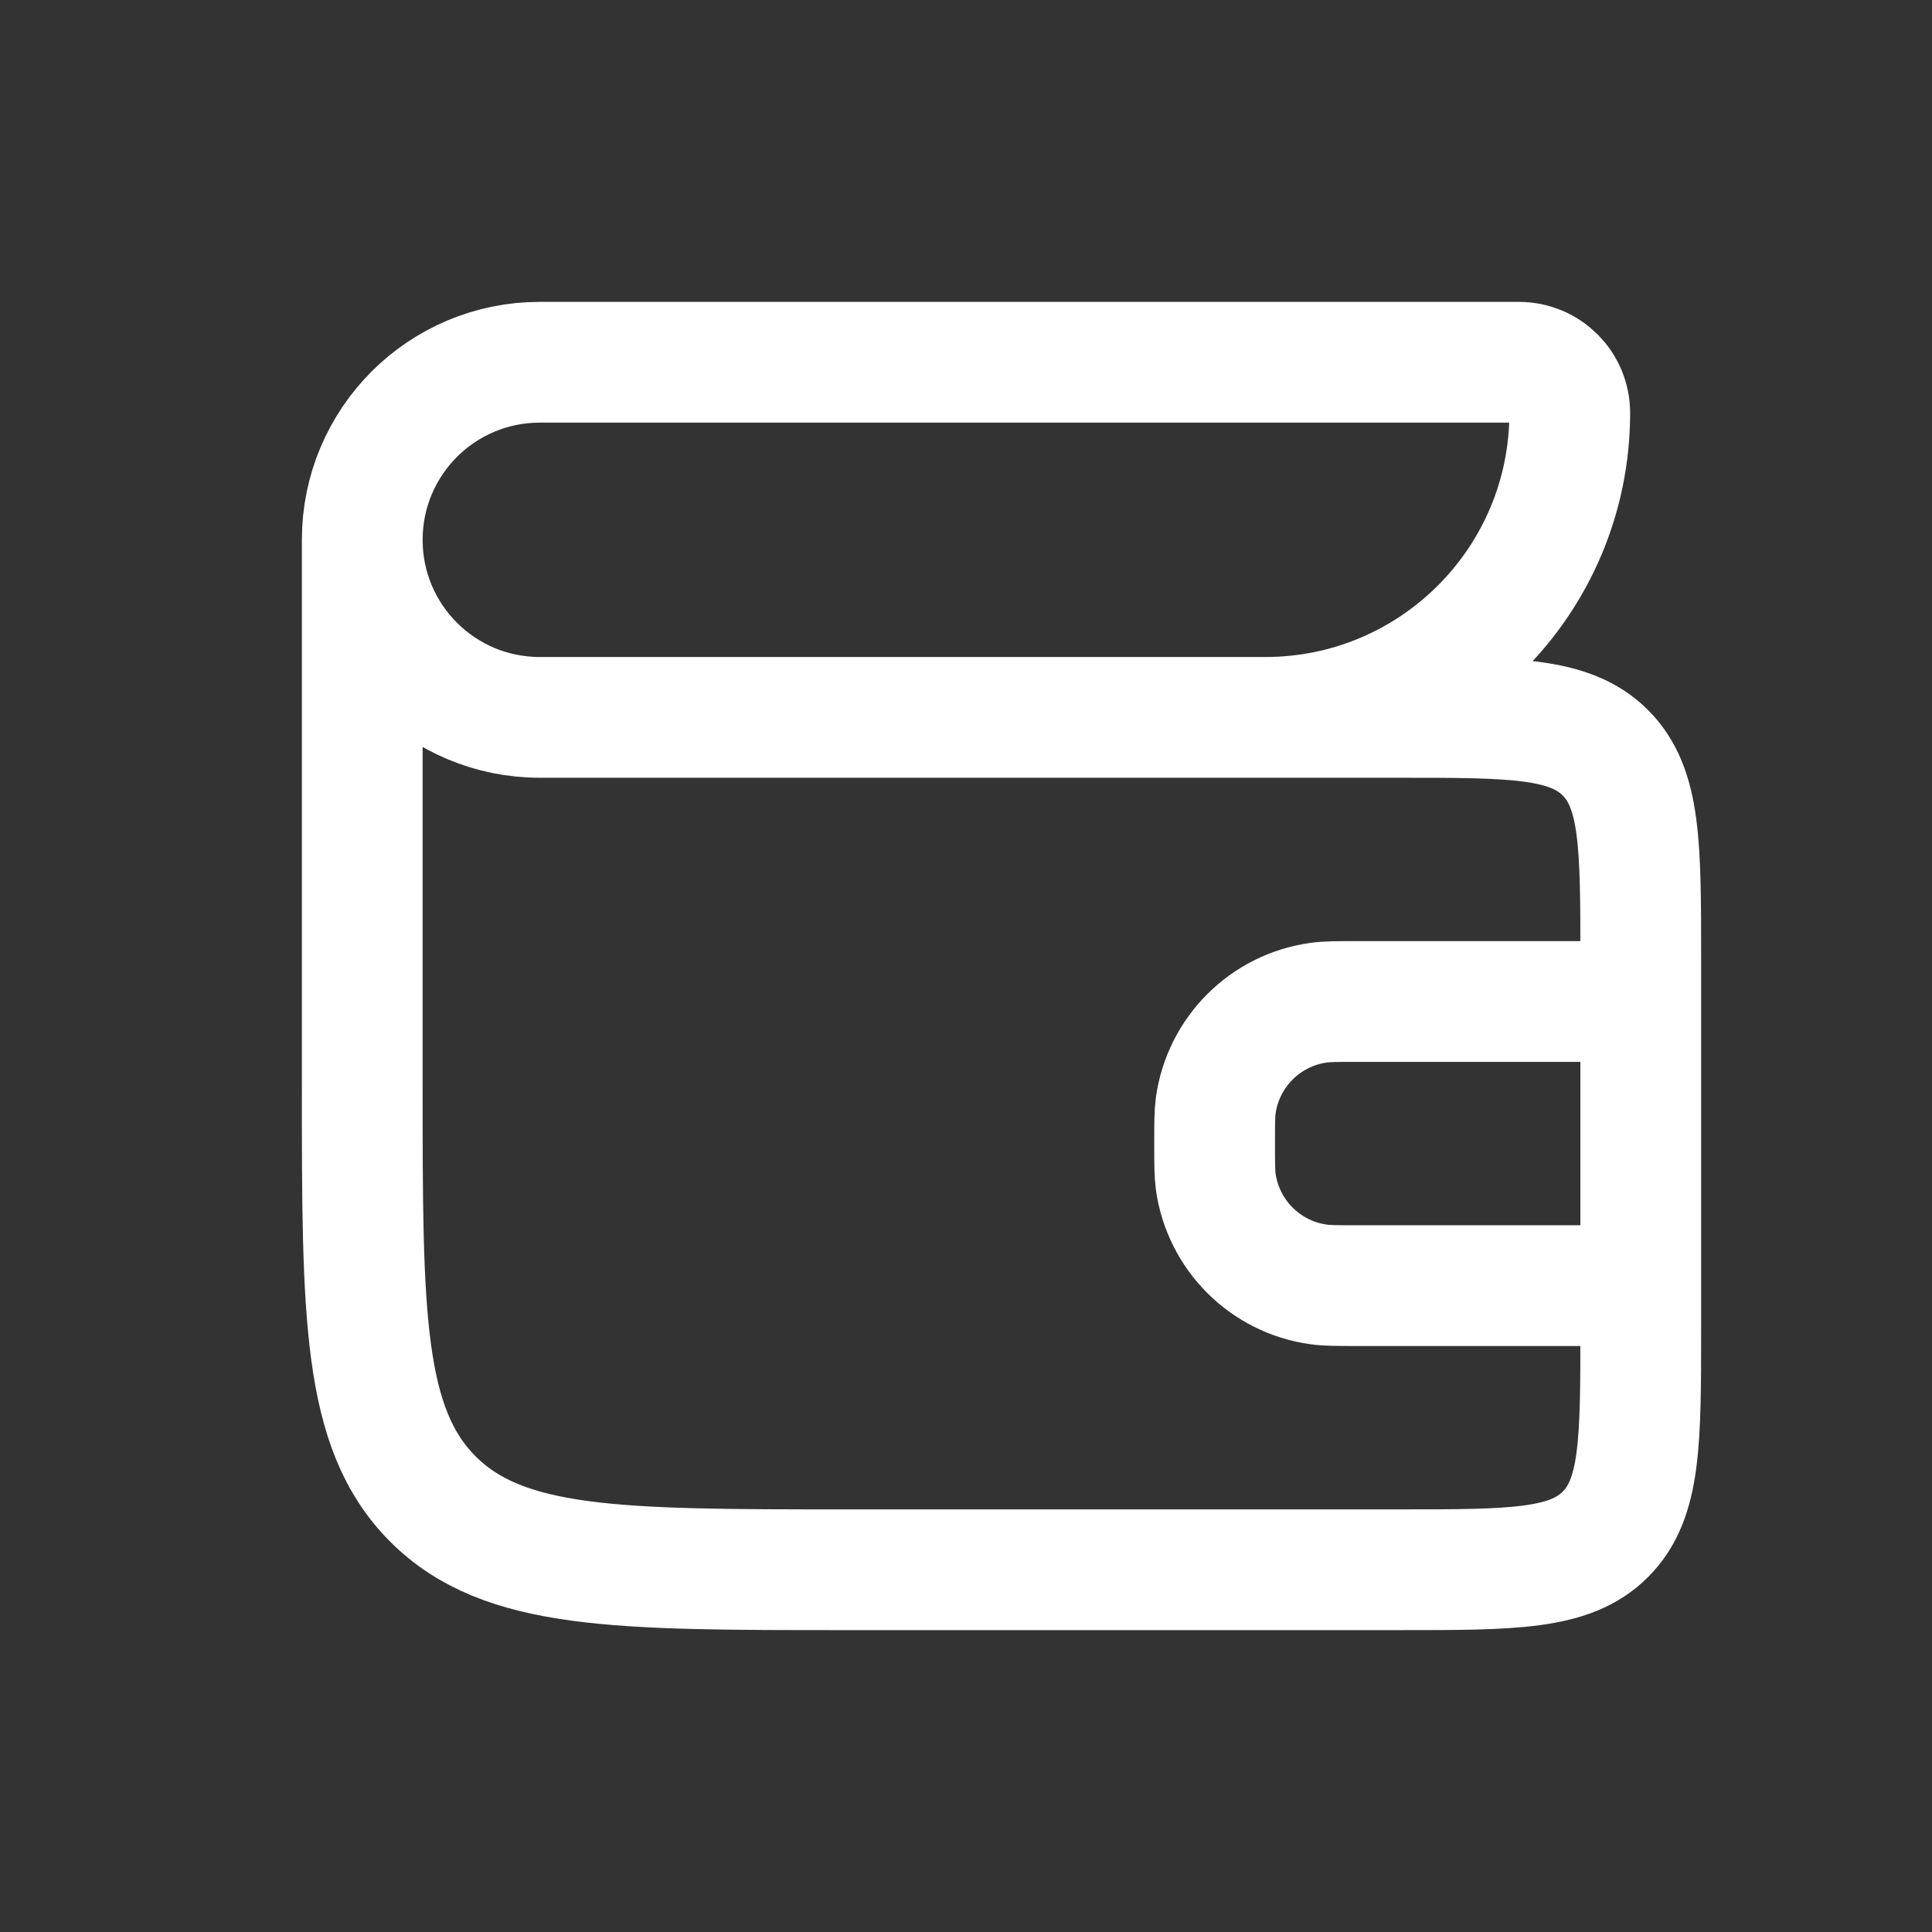 <svg width="16" height="16" viewBox="0 0 16 16" fill="none" xmlns="http://www.w3.org/2000/svg">
<rect x="0" y="0" width="16" height="16" fill="#333333" stroke="none"/>
<path d="M3 4.471V4.471C3 3.658 3.658 3 4.47 3L12.579 3C12.812 3 13 3.188 13 3.42V3.42C13 4.812 11.871 5.941 10.479 5.941H10.059M3 4.471V4.471C3 5.283 3.658 5.941 4.47 5.941L11.588 5.941C12.531 5.941 13.002 5.941 13.295 6.234C13.588 6.527 13.588 6.998 13.588 7.941L13.588 8.294M3 4.471L3 9C3 10.886 3 11.828 3.585 12.414C4.171 13 5.114 13 7 13L11.588 13C12.531 13 13.002 13 13.295 12.707C13.588 12.414 13.588 11.943 13.588 11L13.588 10.647M13.588 10.647H11.235C11.071 10.647 10.989 10.647 10.92 10.637C10.478 10.576 10.13 10.228 10.068 9.785C10.059 9.716 10.059 9.635 10.059 9.471V9.471C10.059 9.307 10.059 9.225 10.068 9.156C10.13 8.713 10.478 8.365 10.92 8.304C10.989 8.294 11.071 8.294 11.235 8.294H13.588M13.588 10.647L13.588 8.294" stroke="white"/>
</svg>
